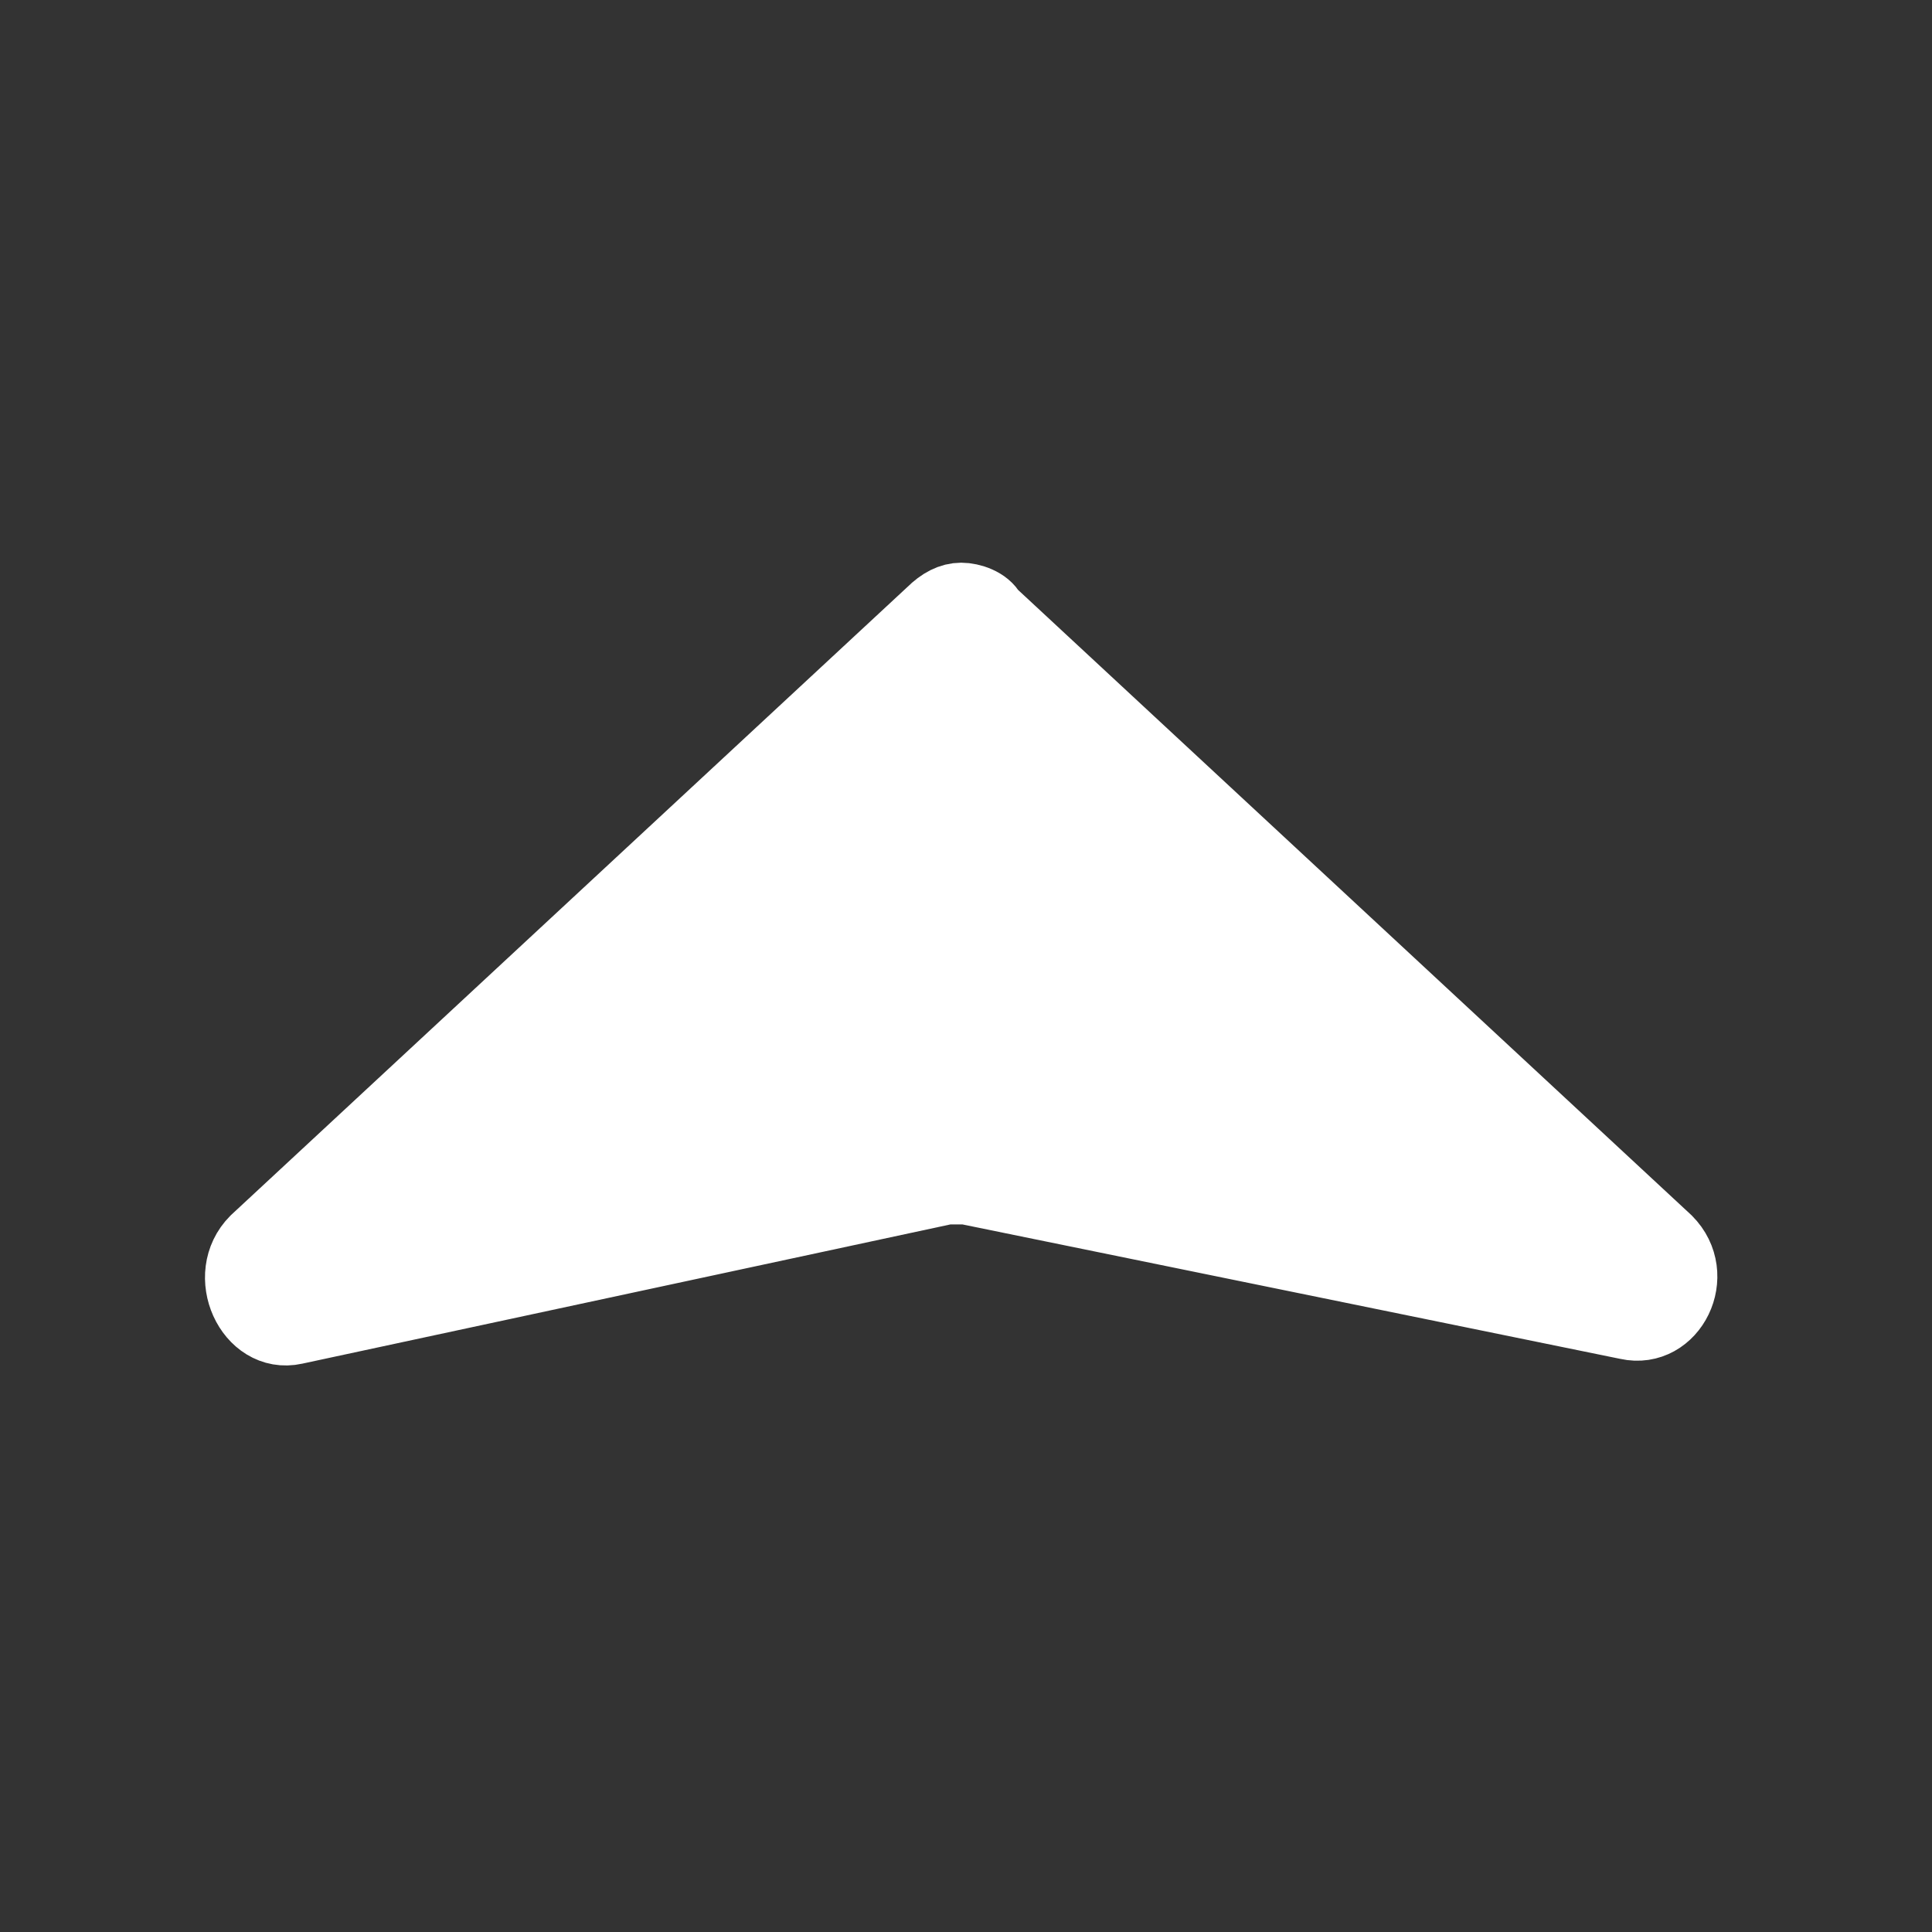 <?xml version="1.0" encoding="utf-8"?>
<!-- Generator: Adobe Illustrator 28.3.0, SVG Export Plug-In . SVG Version: 6.00 Build 0)  -->
<svg version="1.1" id="Layer_1" xmlns="http://www.w3.org/2000/svg" xmlns:xlink="http://www.w3.org/1999/xlink" x="0px" y="0px"
	 viewBox="0 0 40 40" style="enable-background:new 0 0 40 40;" xml:space="preserve">
<rect x="0" y="0" width="40" height="40" fill="#333333" stroke="none"/>
<style type="text/css">
	.st0{fill:#FFFFFF;stroke:#FFFFFF;stroke-width:1.5;stroke-linecap:round;stroke-linejoin:round;}
</style>
<path class="st0" d="M5.3,25.7l14-13c0.2-0.2,0.4-0.3,0.6-0.3c0.2,0,0.5,0.1,0.6,0.3l14,13c0.7,0.7,0.1,1.9-0.8,1.7l-13.7-2.8
	c-0.1,0-0.2,0-0.4,0L6.1,27.5C5.2,27.7,4.6,26.4,5.3,25.7z"/>
</svg>
